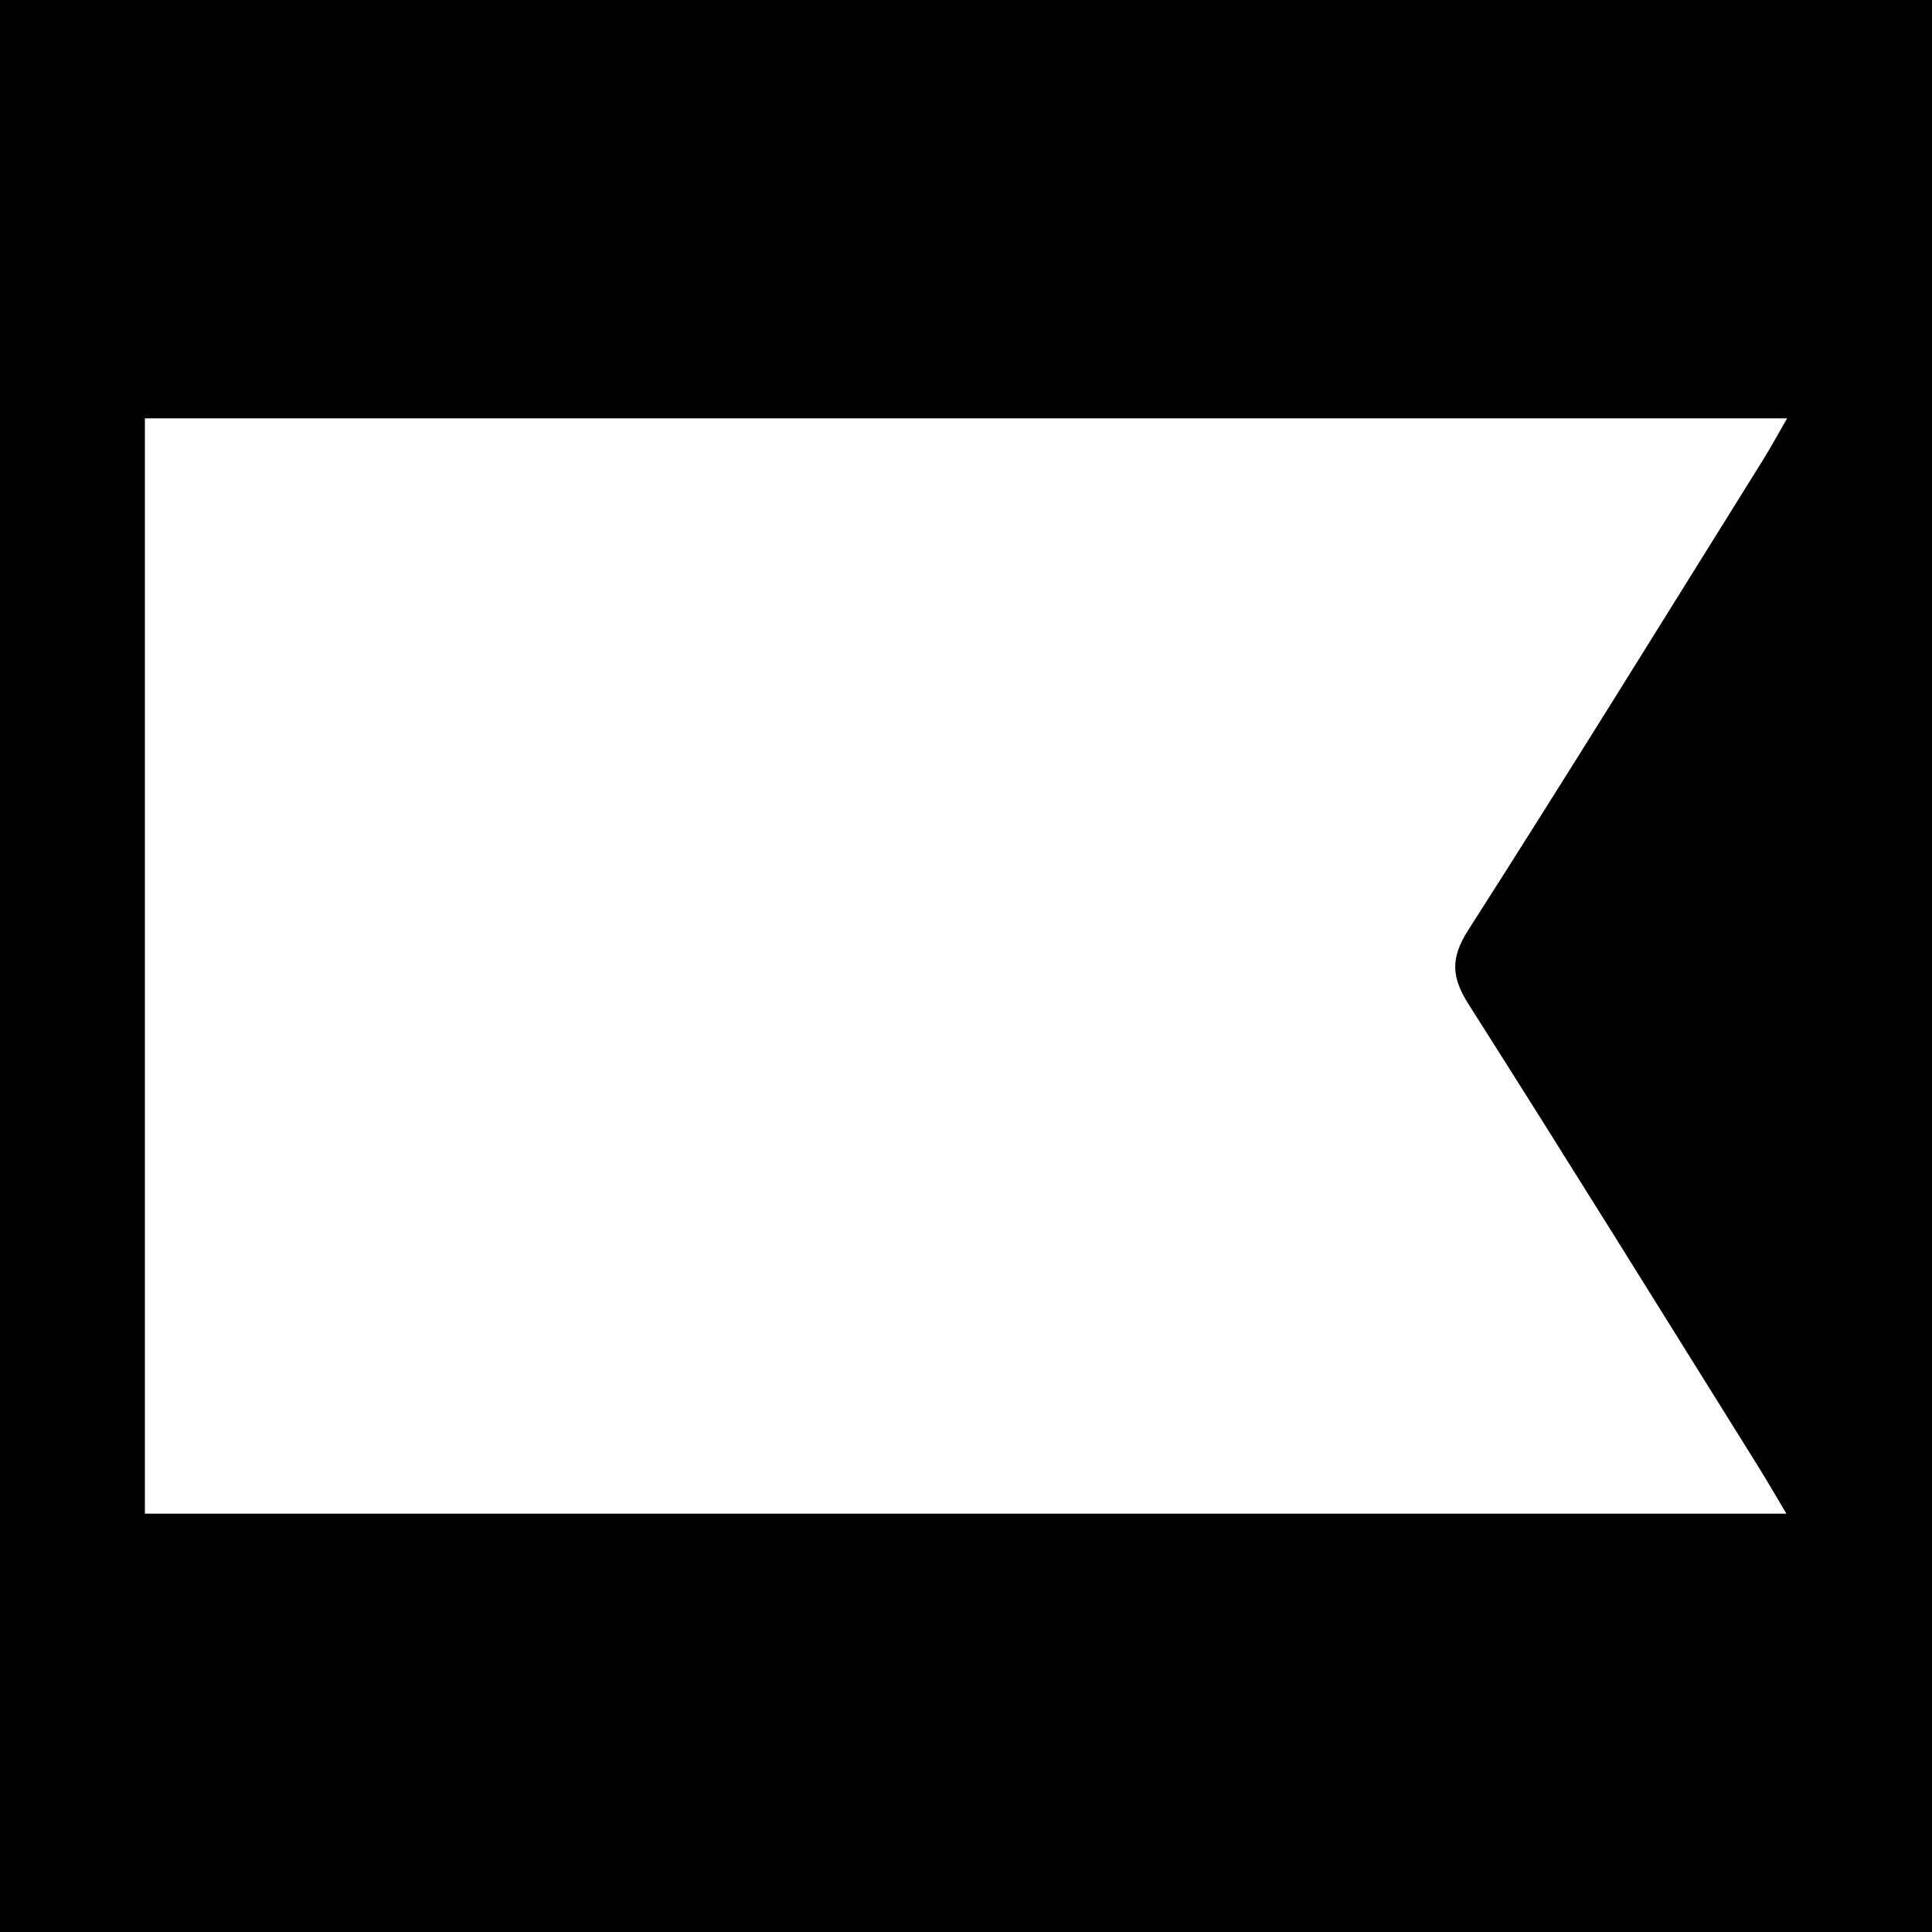 <?xml version="1.0" encoding="utf-8"?>
<!-- Generator: Adobe Illustrator 17.0.0, SVG Export Plug-In . SVG Version: 6.00 Build 0)  -->
<!DOCTYPE svg PUBLIC "-//W3C//DTD SVG 1.1//EN" "http://www.w3.org/Graphics/SVG/1.1/DTD/svg11.dtd">
<svg version="1.1" id="Layer_1" xmlns="http://www.w3.org/2000/svg" xmlns:xlink="http://www.w3.org/1999/xlink" x="0px" y="0px"
	 width="200px" height="200px" viewBox="0 0 200 200" enable-background="new 0 0 200 200" xml:space="preserve">
<rect width="200" height="200"/>
<g>
	<path fill="#FFFFFF" d="M15,156.691c0-37.801,0-75.424,0-113.383c56.509,0,112.948,0,170,0c-0.933,1.613-1.69,3.015-2.532,4.364
		c-10.131,16.236-20.184,32.522-30.496,48.641c-1.866,2.917-1.695,4.897,0.073,7.678c10.104,15.893,20.024,31.902,30,47.877
		c0.869,1.392,1.685,2.818,2.88,4.823C127.961,156.691,71.613,156.691,15,156.691z"/>
</g>
</svg>
